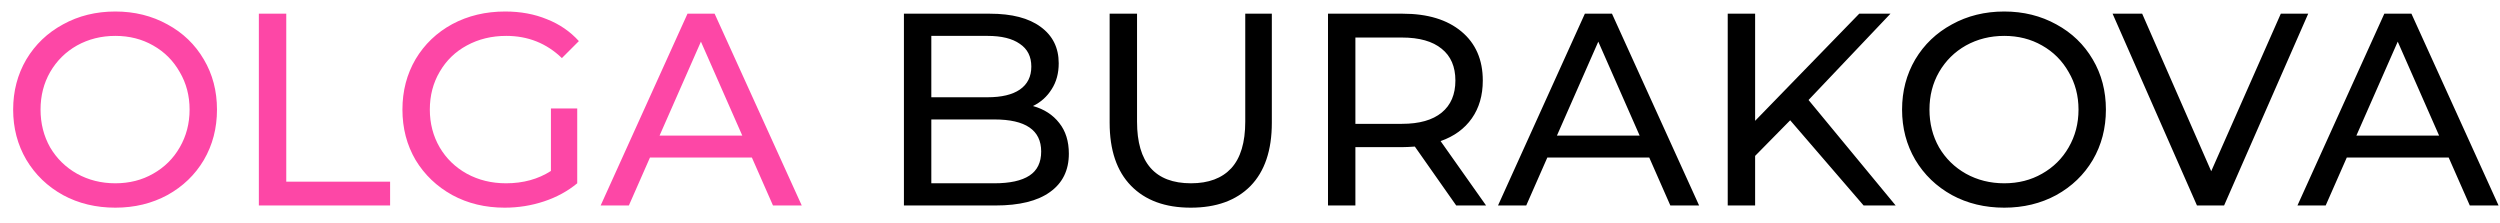 <?xml version="1.0" encoding="UTF-8"?> <svg xmlns="http://www.w3.org/2000/svg" width="146" height="13" viewBox="0 0 146 13" fill="none"> <path d="M6.736 12.128C5.605 12.128 4.587 11.883 3.68 11.392C2.773 10.891 2.059 10.203 1.536 9.328C1.024 8.453 0.768 7.477 0.768 6.4C0.768 5.323 1.024 4.347 1.536 3.472C2.059 2.597 2.773 1.915 3.68 1.424C4.587 0.923 5.605 0.672 6.736 0.672C7.856 0.672 8.869 0.923 9.776 1.424C10.683 1.915 11.392 2.597 11.904 3.472C12.416 4.336 12.672 5.312 12.672 6.4C12.672 7.488 12.416 8.469 11.904 9.344C11.392 10.208 10.683 10.891 9.776 11.392C8.869 11.883 7.856 12.128 6.736 12.128ZM6.736 10.704C7.557 10.704 8.293 10.517 8.944 10.144C9.605 9.771 10.123 9.259 10.496 8.608C10.88 7.947 11.072 7.211 11.072 6.4C11.072 5.589 10.88 4.859 10.496 4.208C10.123 3.547 9.605 3.029 8.944 2.656C8.293 2.283 7.557 2.096 6.736 2.096C5.915 2.096 5.168 2.283 4.496 2.656C3.835 3.029 3.312 3.547 2.928 4.208C2.555 4.859 2.368 5.589 2.368 6.4C2.368 7.211 2.555 7.947 2.928 8.608C3.312 9.259 3.835 9.771 4.496 10.144C5.168 10.517 5.915 10.704 6.736 10.704ZM15.117 0.8H16.718V10.608H22.782V12H15.117V0.8ZM32.174 6.336H33.71V10.704C33.156 11.163 32.51 11.515 31.774 11.76C31.038 12.005 30.27 12.128 29.47 12.128C28.34 12.128 27.321 11.883 26.414 11.392C25.508 10.891 24.793 10.208 24.27 9.344C23.758 8.469 23.502 7.488 23.502 6.4C23.502 5.312 23.758 4.331 24.27 3.456C24.793 2.581 25.508 1.899 26.414 1.408C27.332 0.917 28.361 0.672 29.502 0.672C30.398 0.672 31.209 0.821 31.934 1.12C32.67 1.408 33.294 1.835 33.806 2.4L32.814 3.392C31.918 2.528 30.836 2.096 29.566 2.096C28.713 2.096 27.945 2.283 27.262 2.656C26.59 3.019 26.062 3.531 25.678 4.192C25.294 4.843 25.102 5.579 25.102 6.4C25.102 7.211 25.294 7.947 25.678 8.608C26.062 9.259 26.59 9.771 27.262 10.144C27.945 10.517 28.708 10.704 29.55 10.704C30.553 10.704 31.428 10.464 32.174 9.984V6.336ZM43.91 9.2H37.958L36.726 12H35.078L40.15 0.8H41.734L46.822 12H45.142L43.91 9.2ZM43.35 7.92L40.934 2.432L38.518 7.92H43.35Z" fill="#FD47A6"></path> <path d="M60.325 6.192C60.976 6.373 61.488 6.704 61.861 7.184C62.235 7.653 62.421 8.251 62.421 8.976C62.421 9.947 62.053 10.693 61.317 11.216C60.592 11.739 59.531 12 58.133 12H52.789V0.8H57.813C59.093 0.8 60.08 1.056 60.773 1.568C61.477 2.08 61.829 2.789 61.829 3.696C61.829 4.283 61.691 4.789 61.413 5.216C61.147 5.643 60.784 5.968 60.325 6.192ZM54.389 2.096V5.68H57.669C58.491 5.68 59.12 5.531 59.557 5.232C60.005 4.923 60.229 4.475 60.229 3.888C60.229 3.301 60.005 2.859 59.557 2.56C59.12 2.251 58.491 2.096 57.669 2.096H54.389ZM58.069 10.704C58.976 10.704 59.659 10.555 60.117 10.256C60.576 9.957 60.805 9.488 60.805 8.848C60.805 7.6 59.893 6.976 58.069 6.976H54.389V10.704H58.069ZM69.539 12.128C68.045 12.128 66.883 11.701 66.051 10.848C65.219 9.995 64.803 8.768 64.803 7.168V0.8H66.403V7.104C66.403 9.504 67.453 10.704 69.555 10.704C70.579 10.704 71.363 10.411 71.907 9.824C72.451 9.227 72.723 8.32 72.723 7.104V0.8H74.275V7.168C74.275 8.779 73.859 10.011 73.027 10.864C72.195 11.707 71.032 12.128 69.539 12.128ZM85.043 12L82.627 8.56C82.328 8.581 82.094 8.592 81.923 8.592H79.155V12H77.555V0.8H81.923C83.374 0.8 84.515 1.147 85.347 1.84C86.179 2.533 86.595 3.488 86.595 4.704C86.595 5.568 86.382 6.304 85.955 6.912C85.528 7.52 84.92 7.963 84.131 8.24L86.787 12H85.043ZM81.875 7.232C82.888 7.232 83.662 7.013 84.195 6.576C84.728 6.139 84.995 5.515 84.995 4.704C84.995 3.893 84.728 3.275 84.195 2.848C83.662 2.411 82.888 2.192 81.875 2.192H79.155V7.232H81.875ZM96.316 9.2H90.364L89.132 12H87.484L92.556 0.8H94.14L99.228 12H97.548L96.316 9.2ZM95.756 7.92L93.34 2.432L90.924 7.92H95.756ZM104.547 7.024L102.499 9.104V12H100.899V0.8H102.499V7.056L108.579 0.8H110.403L105.619 5.84L110.707 12H108.835L104.547 7.024ZM117.049 12.128C115.918 12.128 114.899 11.883 113.993 11.392C113.086 10.891 112.371 10.203 111.849 9.328C111.337 8.453 111.081 7.477 111.081 6.4C111.081 5.323 111.337 4.347 111.849 3.472C112.371 2.597 113.086 1.915 113.993 1.424C114.899 0.923 115.918 0.672 117.049 0.672C118.169 0.672 119.182 0.923 120.089 1.424C120.995 1.915 121.705 2.597 122.217 3.472C122.729 4.336 122.985 5.312 122.985 6.4C122.985 7.488 122.729 8.469 122.217 9.344C121.705 10.208 120.995 10.891 120.089 11.392C119.182 11.883 118.169 12.128 117.049 12.128ZM117.049 10.704C117.87 10.704 118.606 10.517 119.257 10.144C119.918 9.771 120.435 9.259 120.809 8.608C121.193 7.947 121.385 7.211 121.385 6.4C121.385 5.589 121.193 4.859 120.809 4.208C120.435 3.547 119.918 3.029 119.257 2.656C118.606 2.283 117.87 2.096 117.049 2.096C116.227 2.096 115.481 2.283 114.809 2.656C114.147 3.029 113.625 3.547 113.241 4.208C112.867 4.859 112.681 5.589 112.681 6.4C112.681 7.211 112.867 7.947 113.241 8.608C113.625 9.259 114.147 9.771 114.809 10.144C115.481 10.517 116.227 10.704 117.049 10.704ZM134.799 0.8L129.887 12H128.303L123.375 0.8H125.103L129.135 10L133.199 0.8H134.799ZM143.003 9.2H137.052L135.82 12H134.171L139.244 0.8H140.828L145.916 12H144.236L143.003 9.2ZM142.444 7.92L140.028 2.432L137.612 7.92H142.444Z" fill="black"></path> </svg> 